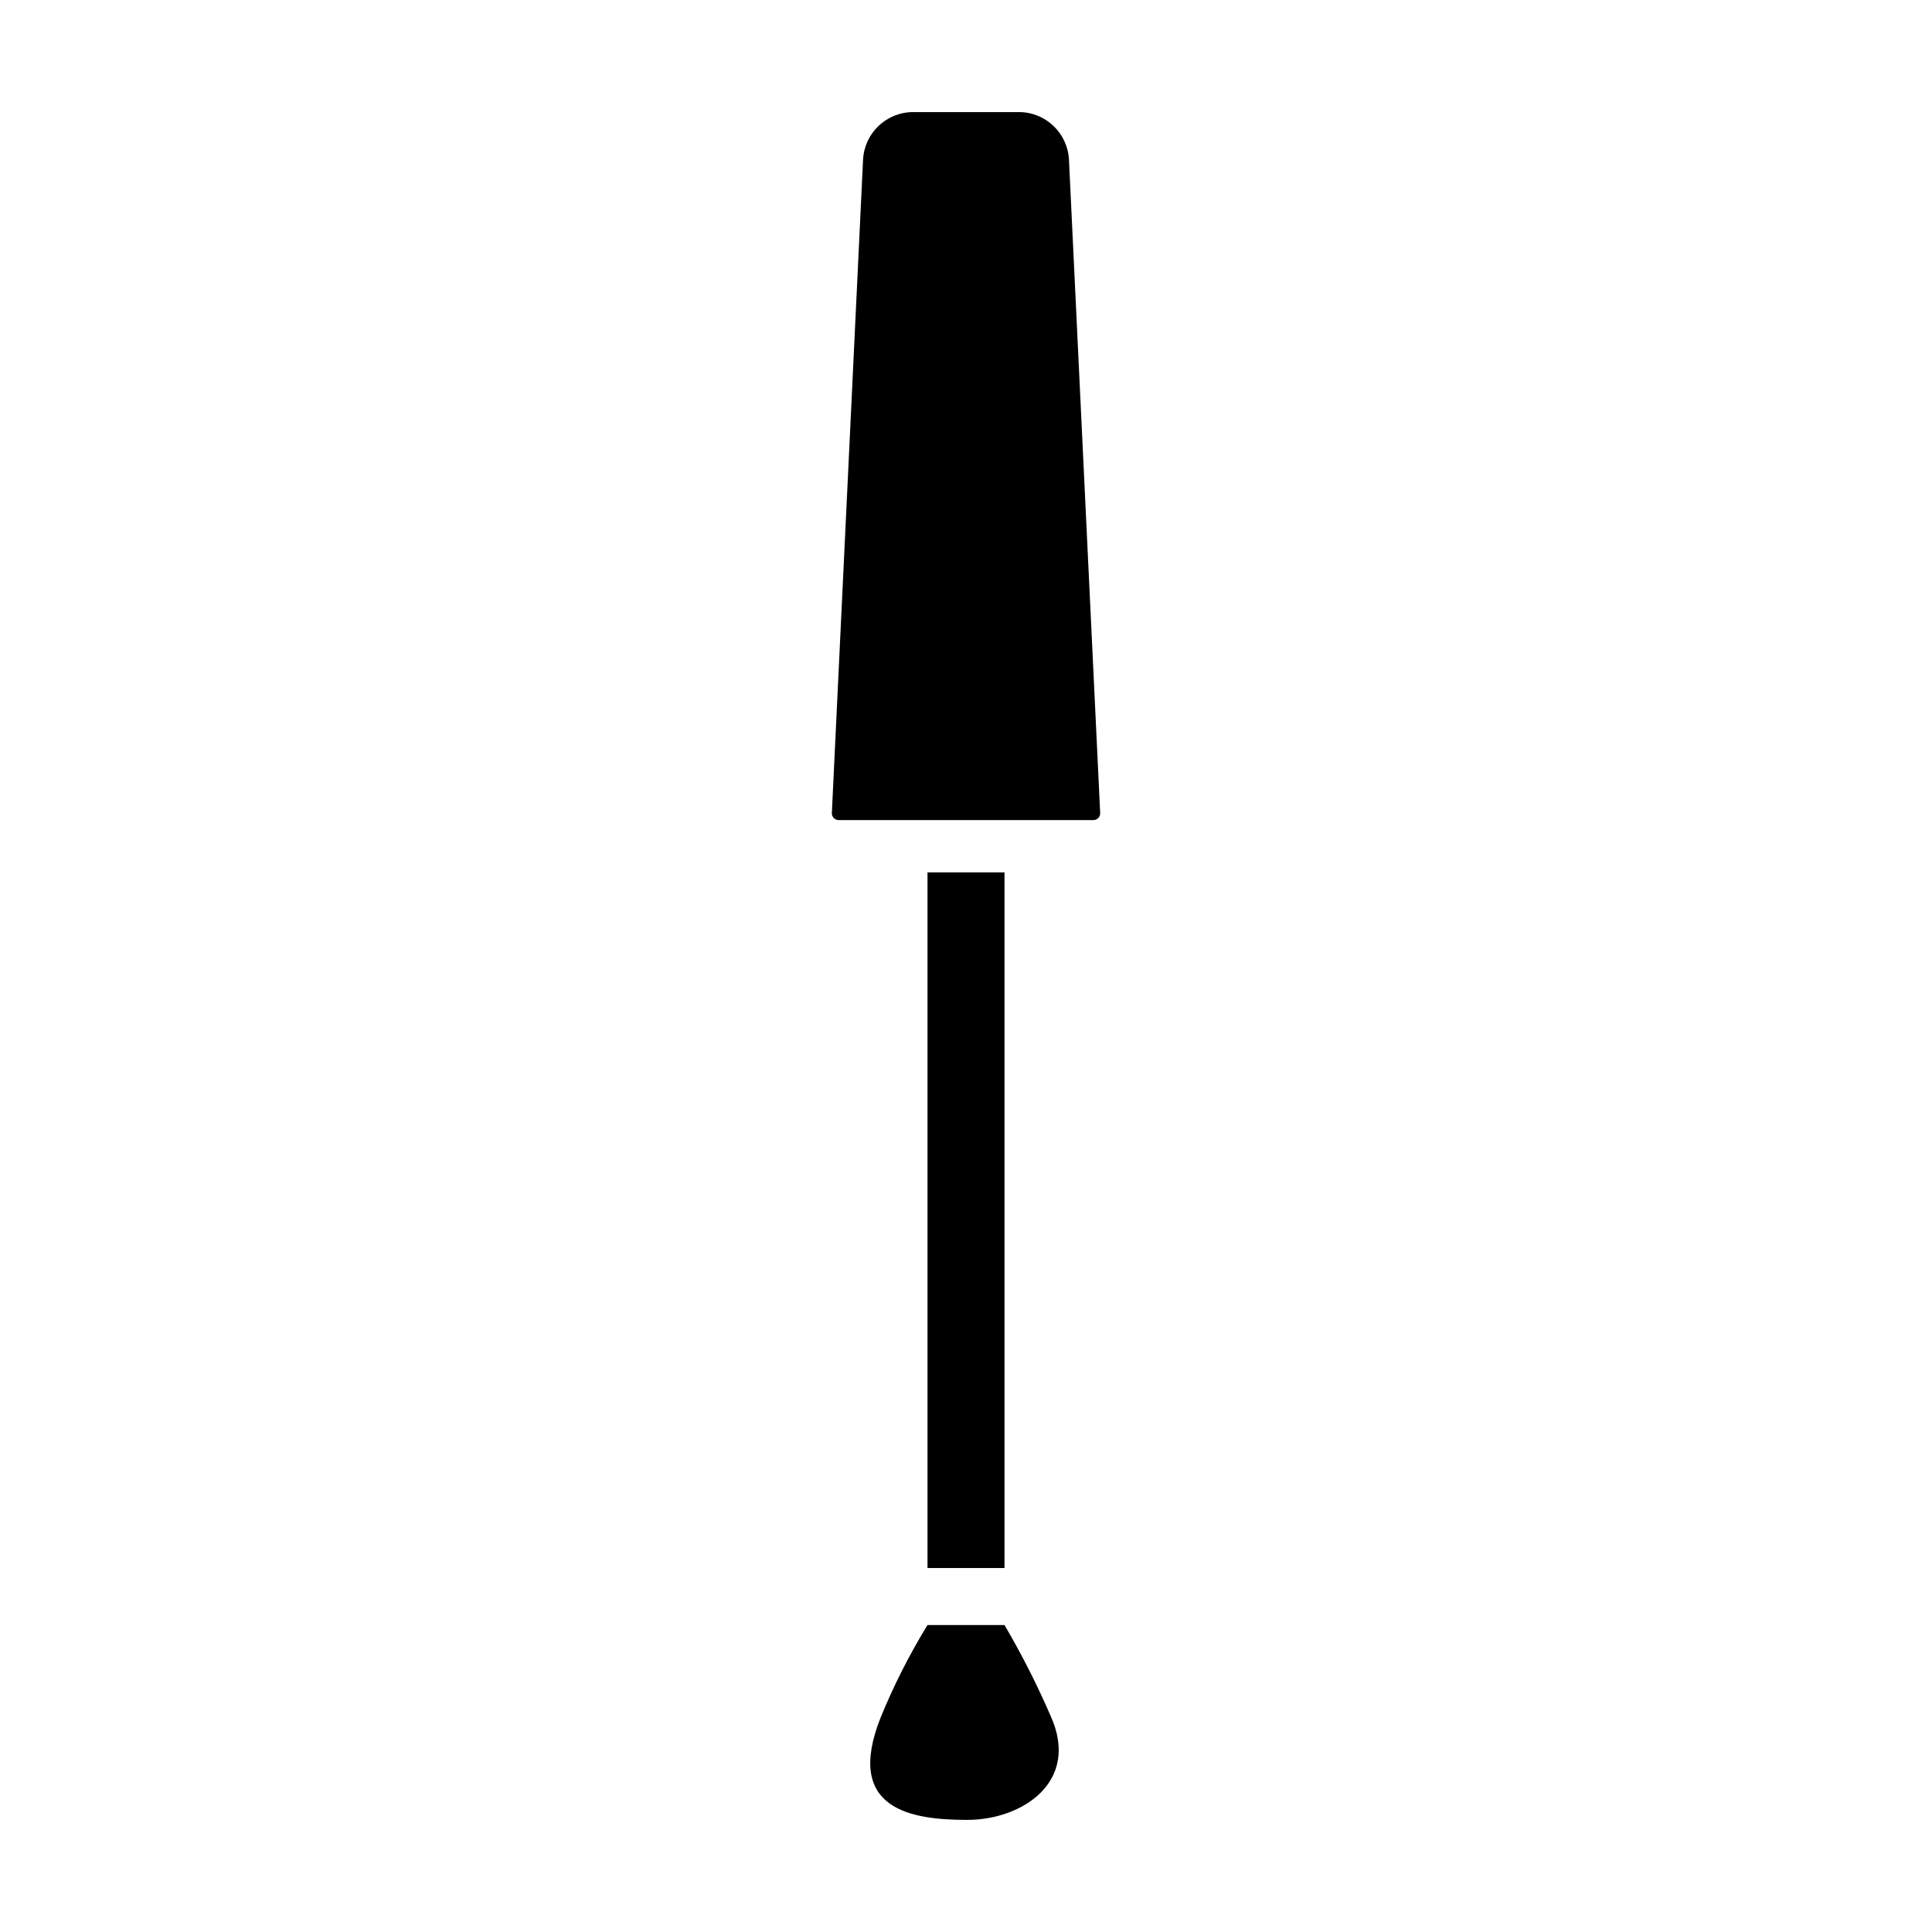 <?xml version="1.0" encoding="UTF-8"?>
<!-- Uploaded to: SVG Repo, www.svgrepo.com, Generator: SVG Repo Mixer Tools -->
<svg fill="#000000" width="800px" height="800px" version="1.1" viewBox="144 144 512 512" xmlns="http://www.w3.org/2000/svg">
 <g>
  <path d="m427.29 186.36c-0.34-7.086-6.18-12.656-13.273-12.656h-28.027c-7.09 0-12.934 5.57-13.273 12.656l-8.266 173.08c-0.023 0.496 0.156 0.977 0.496 1.332 0.34 0.359 0.812 0.562 1.305 0.562h67.504c0.492 0 0.965-0.203 1.305-0.562 0.344-0.355 0.523-0.836 0.496-1.332z"/>
  <path d="m389.8 375.19h20.402v184.35h-20.402z"/>
  <path d="m410.2 574.65h-20.402c-4.801 7.828-8.957 16.035-12.43 24.535-9.715 24.512 8.367 27.105 22.969 27.105 14.598 0 30.035-10.125 22.062-27.617-3.574-8.246-7.648-16.27-12.199-24.023z"/>
 </g>
</svg>